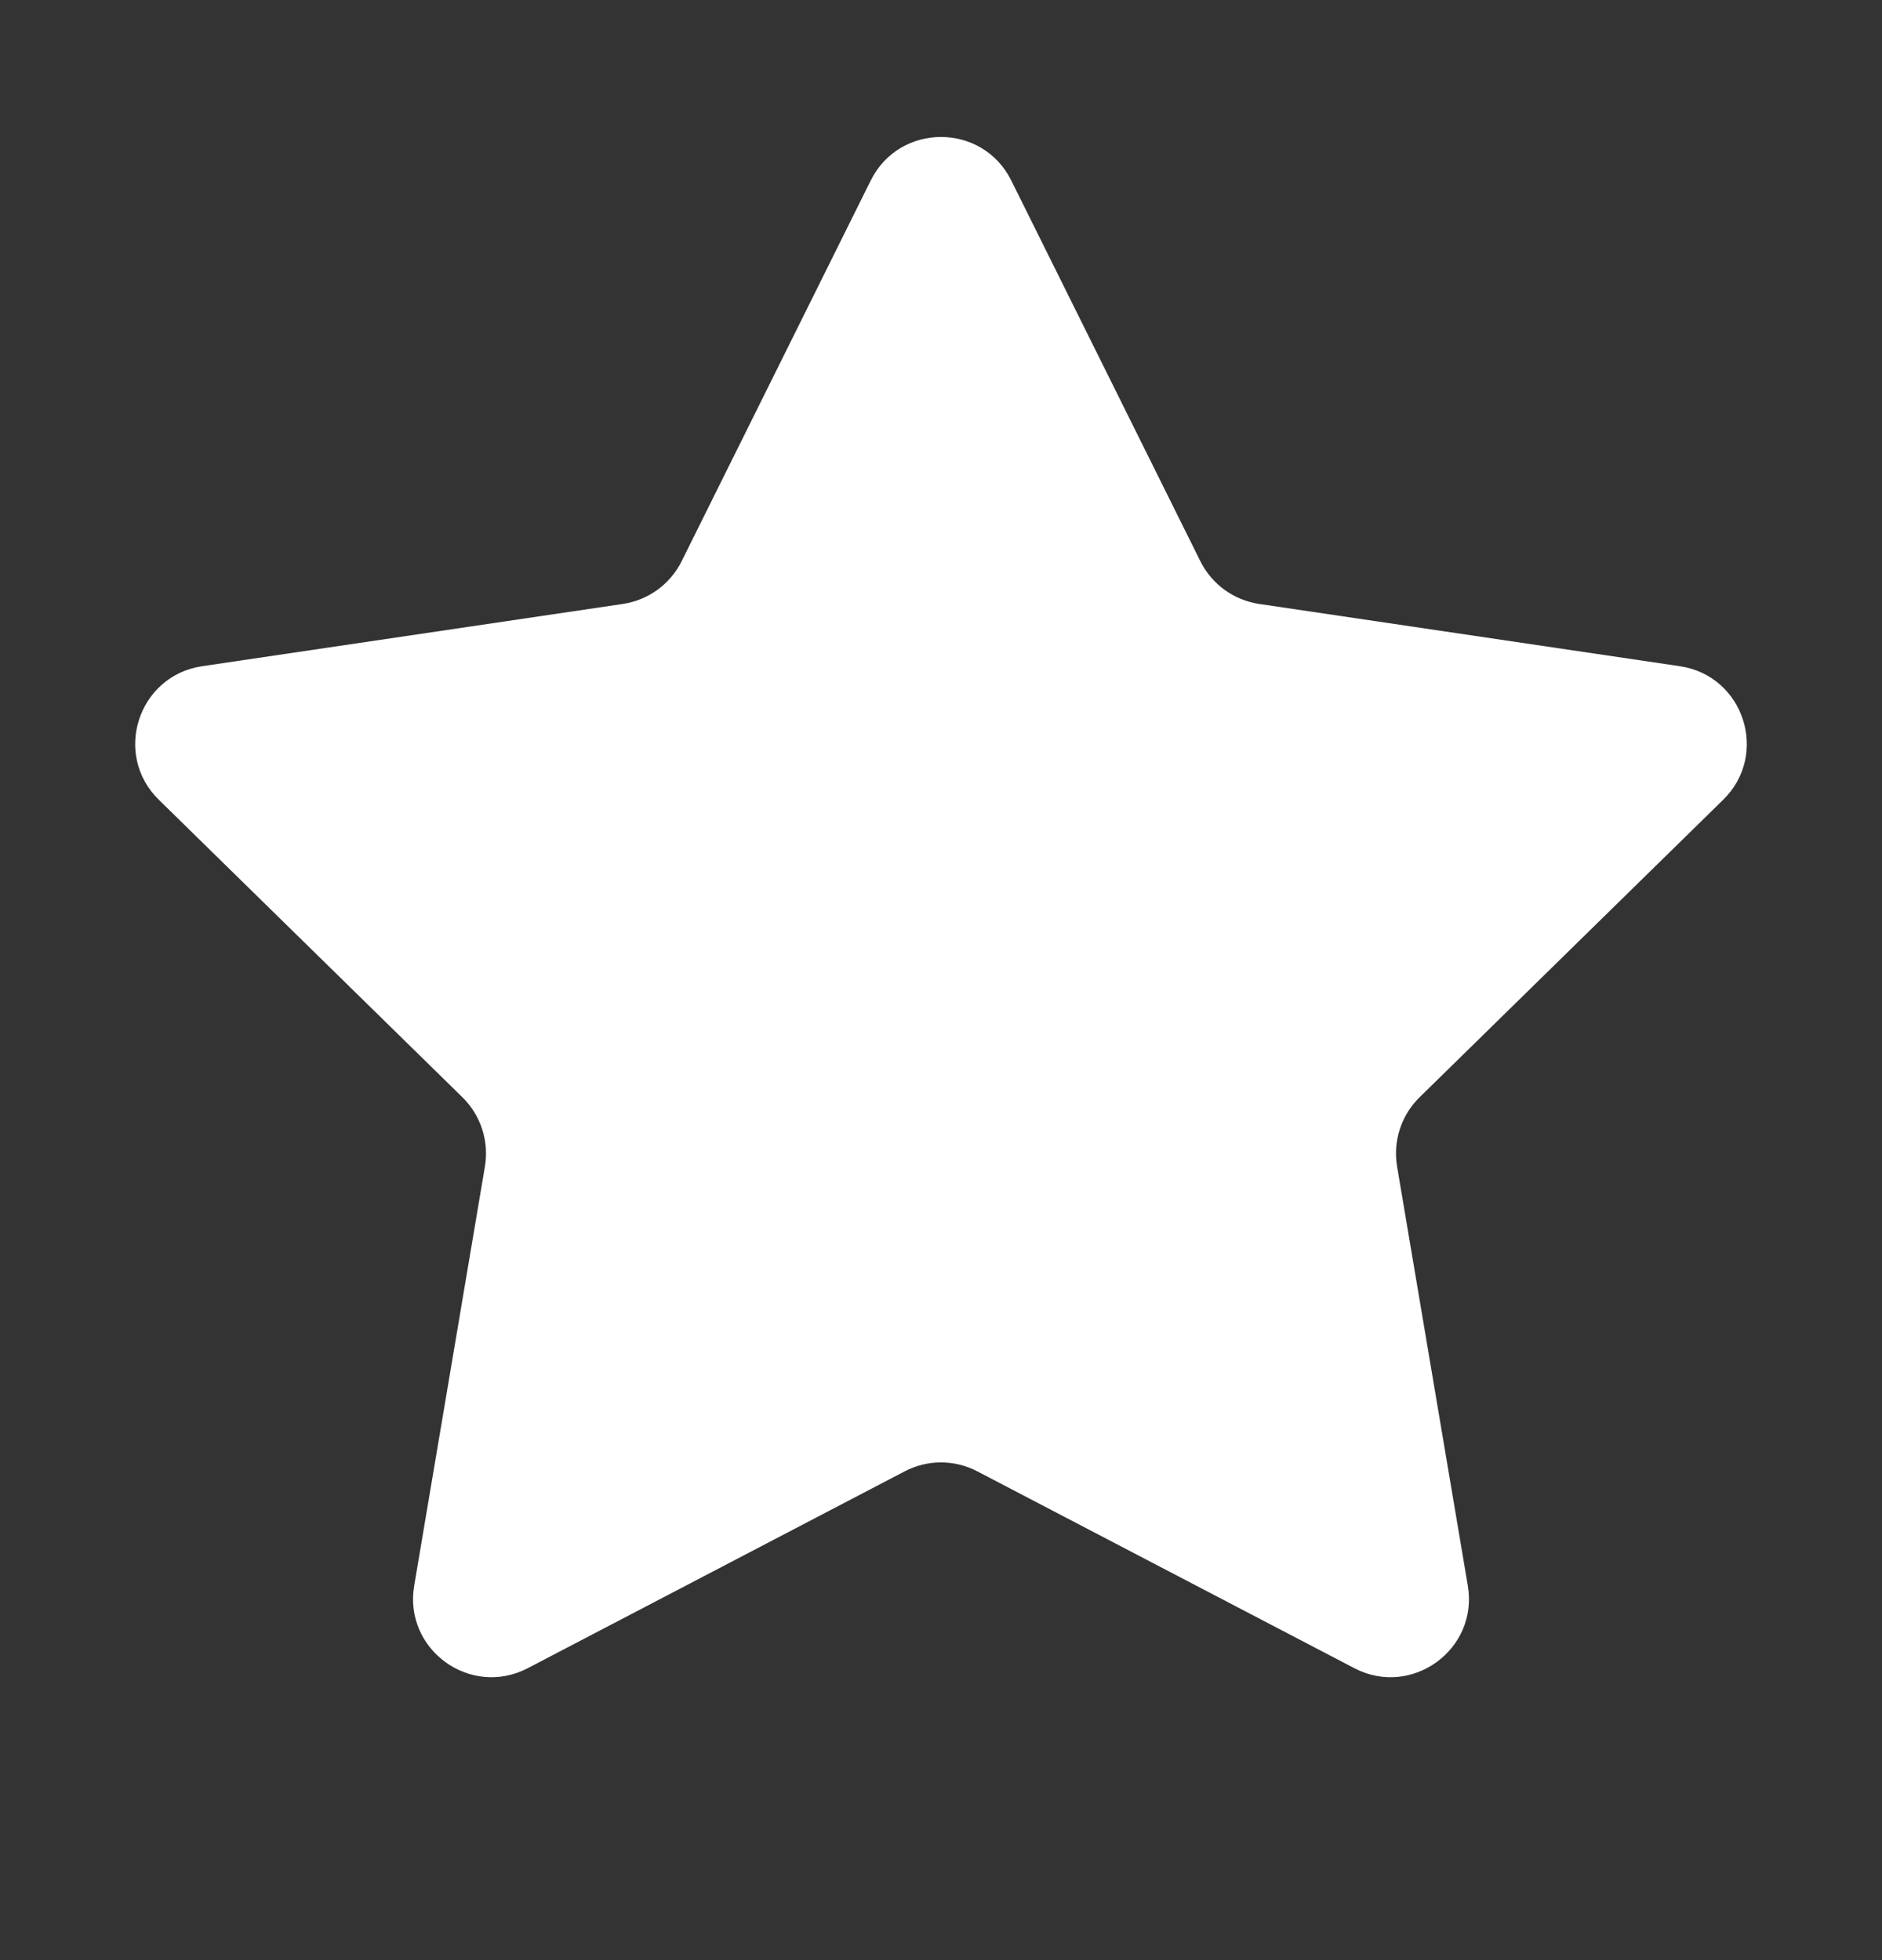 <svg width="24" height="25" viewBox="0 0 24 25" fill="none" xmlns="http://www.w3.org/2000/svg">
<rect x="0" y="0" width="24" height="25" fill="#333333" stroke="none"/>
<path d="M11.104 2.302C11.472 1.562 12.528 1.562 12.896 2.302L15.308 7.159C15.454 7.452 15.734 7.655 16.058 7.703L21.422 8.497C22.239 8.618 22.565 9.622 21.975 10.2L18.102 13.996C17.869 14.225 17.762 14.554 17.816 14.877L18.718 20.224C18.856 21.038 18.002 21.659 17.27 21.276L12.463 18.766C12.173 18.614 11.827 18.614 11.537 18.766L6.731 21.276C5.998 21.659 5.144 21.038 5.282 20.224L6.184 14.877C6.238 14.554 6.131 14.225 5.898 13.996L2.025 10.2C1.435 9.622 1.761 8.618 2.578 8.497L7.942 7.703C8.266 7.655 8.546 7.452 8.692 7.159L11.104 2.302Z" fill="white"/>
</svg>
